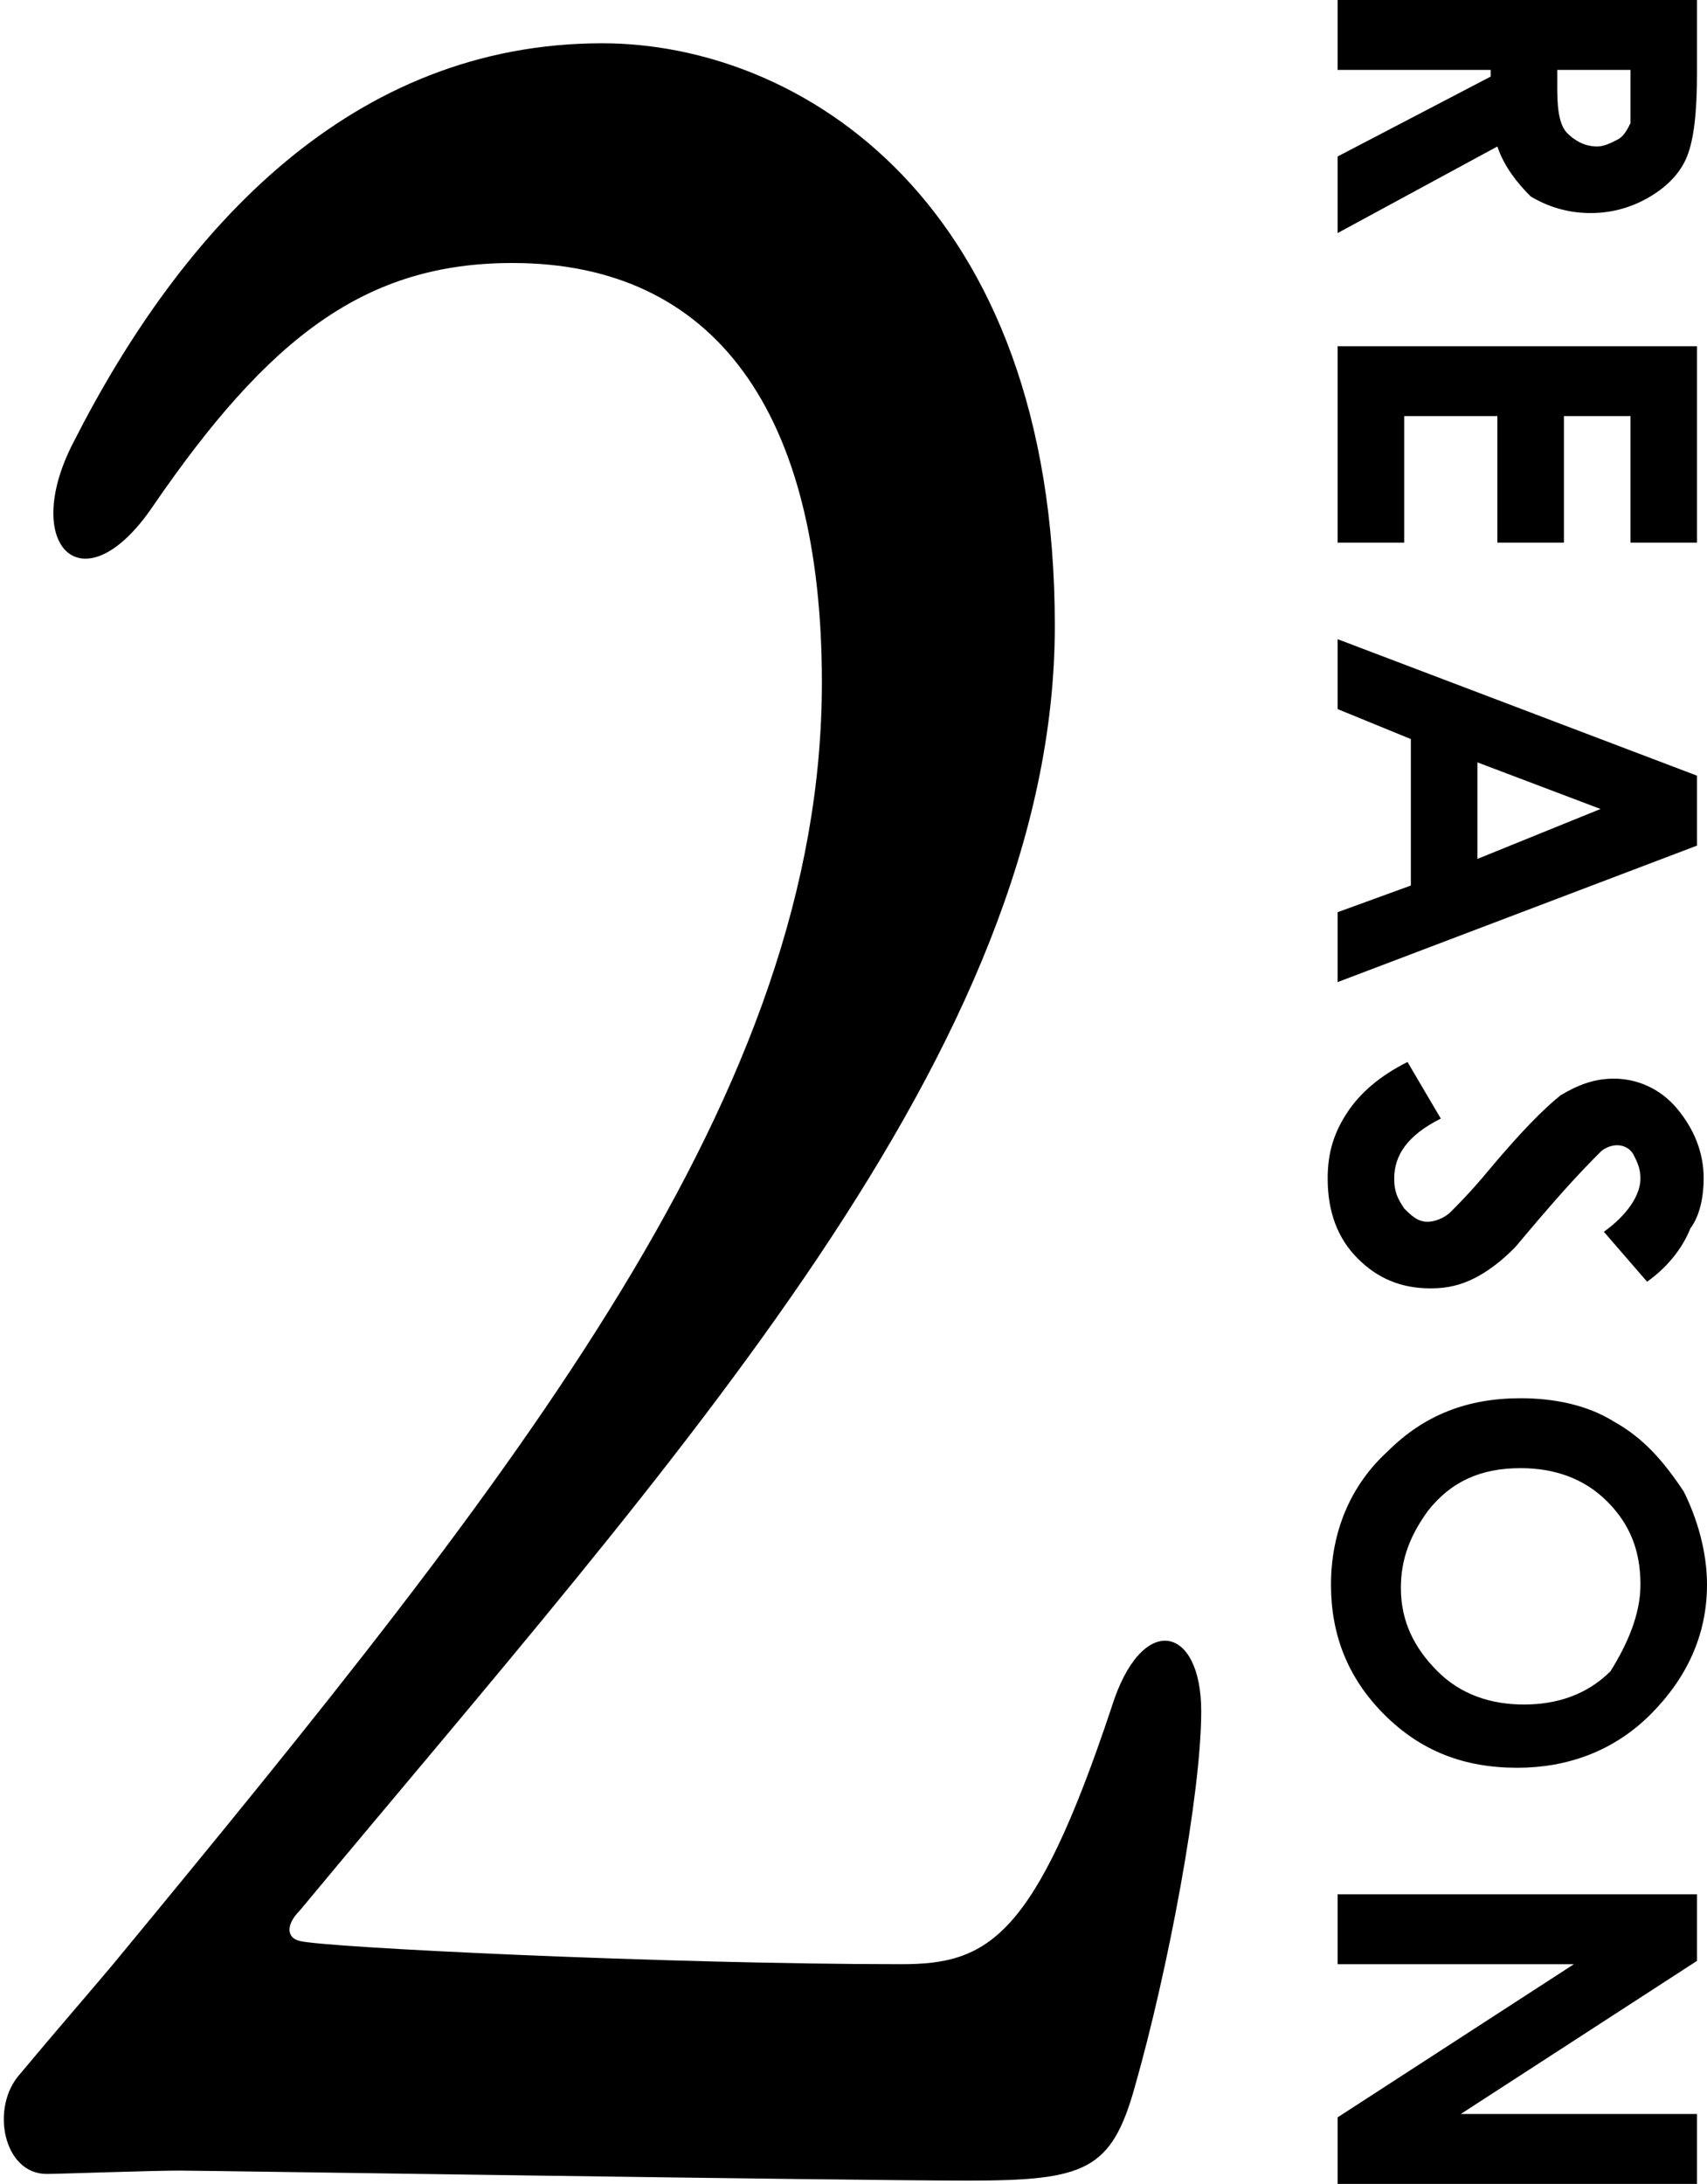 <?xml version="1.0" encoding="utf-8"?>
<!-- Generator: Adobe Illustrator 25.2.3, SVG Export Plug-In . SVG Version: 6.00 Build 0)  -->
<svg version="1.1" id="レイヤー_1" xmlns="http://www.w3.org/2000/svg" xmlns:xlink="http://www.w3.org/1999/xlink" x="0px"
	 y="0px" viewBox="0 0 51.3 65.6" style="enable-background:new 0 0 51.3 65.6;" xml:space="preserve">
<g>
	<g>
		<path d="M51,0v2.2c0,1.2-0.1,2-0.3,2.5s-0.6,0.9-1.1,1.2c-0.5,0.3-1.1,0.5-1.8,0.5c-0.7,0-1.3-0.2-1.8-0.5C45.6,5.5,45.2,5,45,4.4
			l-4.8,2.6V4.7l4.6-2.4V2.1h-4.6V0H51z M46.8,2.1v0.6c0,0.7,0.1,1.1,0.3,1.3c0.2,0.2,0.5,0.4,0.9,0.4c0.2,0,0.4-0.1,0.6-0.2
			c0.2-0.1,0.3-0.3,0.4-0.5C49,3.5,49,3.2,49,2.6V2.1H46.8z"/>
		<path d="M51,10.4v5.9h-2v-3.8H47v3.8h-2v-3.8h-2.8v3.8h-2v-5.9H51z"/>
		<path d="M51,23.3v2.1l-10.8,4.1v-2.1l2.2-0.8v-4.4l-2.2-0.9v-2.1L51,23.3z M48.1,24.3l-3.7-1.4v2.9L48.1,24.3z"/>
		<path d="M49.5,38.5L48.2,37c0.7-0.5,1.1-1.1,1.1-1.6c0-0.3-0.1-0.5-0.2-0.7c-0.1-0.2-0.3-0.3-0.5-0.3c-0.2,0-0.4,0.1-0.5,0.2
			c-0.2,0.2-0.7,0.7-1.4,1.5c-0.7,0.8-1.1,1.3-1.2,1.4c-0.4,0.4-0.8,0.7-1.2,0.9c-0.4,0.2-0.8,0.3-1.3,0.3c-0.9,0-1.6-0.3-2.2-0.9
			c-0.6-0.6-0.9-1.4-0.9-2.4c0-0.8,0.2-1.4,0.6-2c0.4-0.6,1-1.1,1.8-1.5l1,1.7c-1,0.5-1.4,1.1-1.4,1.8c0,0.4,0.1,0.6,0.3,0.9
			c0.2,0.2,0.4,0.4,0.7,0.4c0.2,0,0.5-0.1,0.7-0.3c0.2-0.2,0.6-0.6,1.1-1.2c1-1.2,1.7-1.9,2.2-2.3c0.5-0.3,1-0.5,1.6-0.5
			c0.7,0,1.4,0.3,1.9,0.9c0.5,0.6,0.8,1.3,0.8,2.1c0,0.5-0.1,1.1-0.4,1.5C50.6,37.4,50.2,38,49.5,38.5z"/>
		<path d="M51.3,47.6c0,1.5-0.6,2.8-1.7,3.9c-1.1,1.1-2.5,1.6-4,1.6c-1.6,0-2.9-0.5-4-1.6c-1.1-1.1-1.6-2.4-1.6-3.9
			c0-1.6,0.6-3,1.7-4c1.1-1.1,2.4-1.6,4-1.6c1,0,2,0.2,2.8,0.7c0.9,0.5,1.5,1.2,2.1,2.1C51,45.6,51.3,46.6,51.3,47.6z M49.3,47.6
			c0-1-0.3-1.8-1-2.5c-0.7-0.7-1.6-1-2.6-1c-1.2,0-2.1,0.4-2.8,1.3c-0.5,0.7-0.8,1.4-0.8,2.3c0,1,0.4,1.8,1.1,2.5
			c0.7,0.7,1.6,1,2.6,1c1,0,1.9-0.3,2.6-1C48.9,49.4,49.3,48.5,49.3,47.6z"/>
		<path d="M51,56.9v2l-7.1,4.6H51v2.1H40.2v-2l7.1-4.6h-7.1v-2.1H51z"/>
	</g>
	<g>
		<path d="M31.7,18.8c0,12.7-11.4,25-22.7,38.6c-0.4,0.4-0.4,0.8,0,0.9c0.7,0.2,11.1,0.7,18.1,0.7c2.6,0,4-0.8,6.3-7.7
			c0.9-2.9,2.7-2.5,2.7,0.1c0,2.5-1,7.8-2,11.3c-0.7,2.5-1.5,2.8-5,2.8c-3.7,0-22.9-0.3-23.7-0.3c-0.9,0-3.6,0.1-4,0.1
			c-1.3,0-1.7-2-0.8-3c1-1.2,2.3-2.7,2.8-3.3c12.3-14.9,21.3-26.2,21.3-38.5c0-8.1-3.2-12.6-9.3-12.6c-4.4,0-7.3,2.2-10.8,7.3
			c-2.1,3.1-4,1.2-2.4-1.9C5.5,6.8,10.6,1.3,18.1,1.3C24,1.3,31.7,6,31.7,18.8z"/>
	</g>
</g>
</svg>
